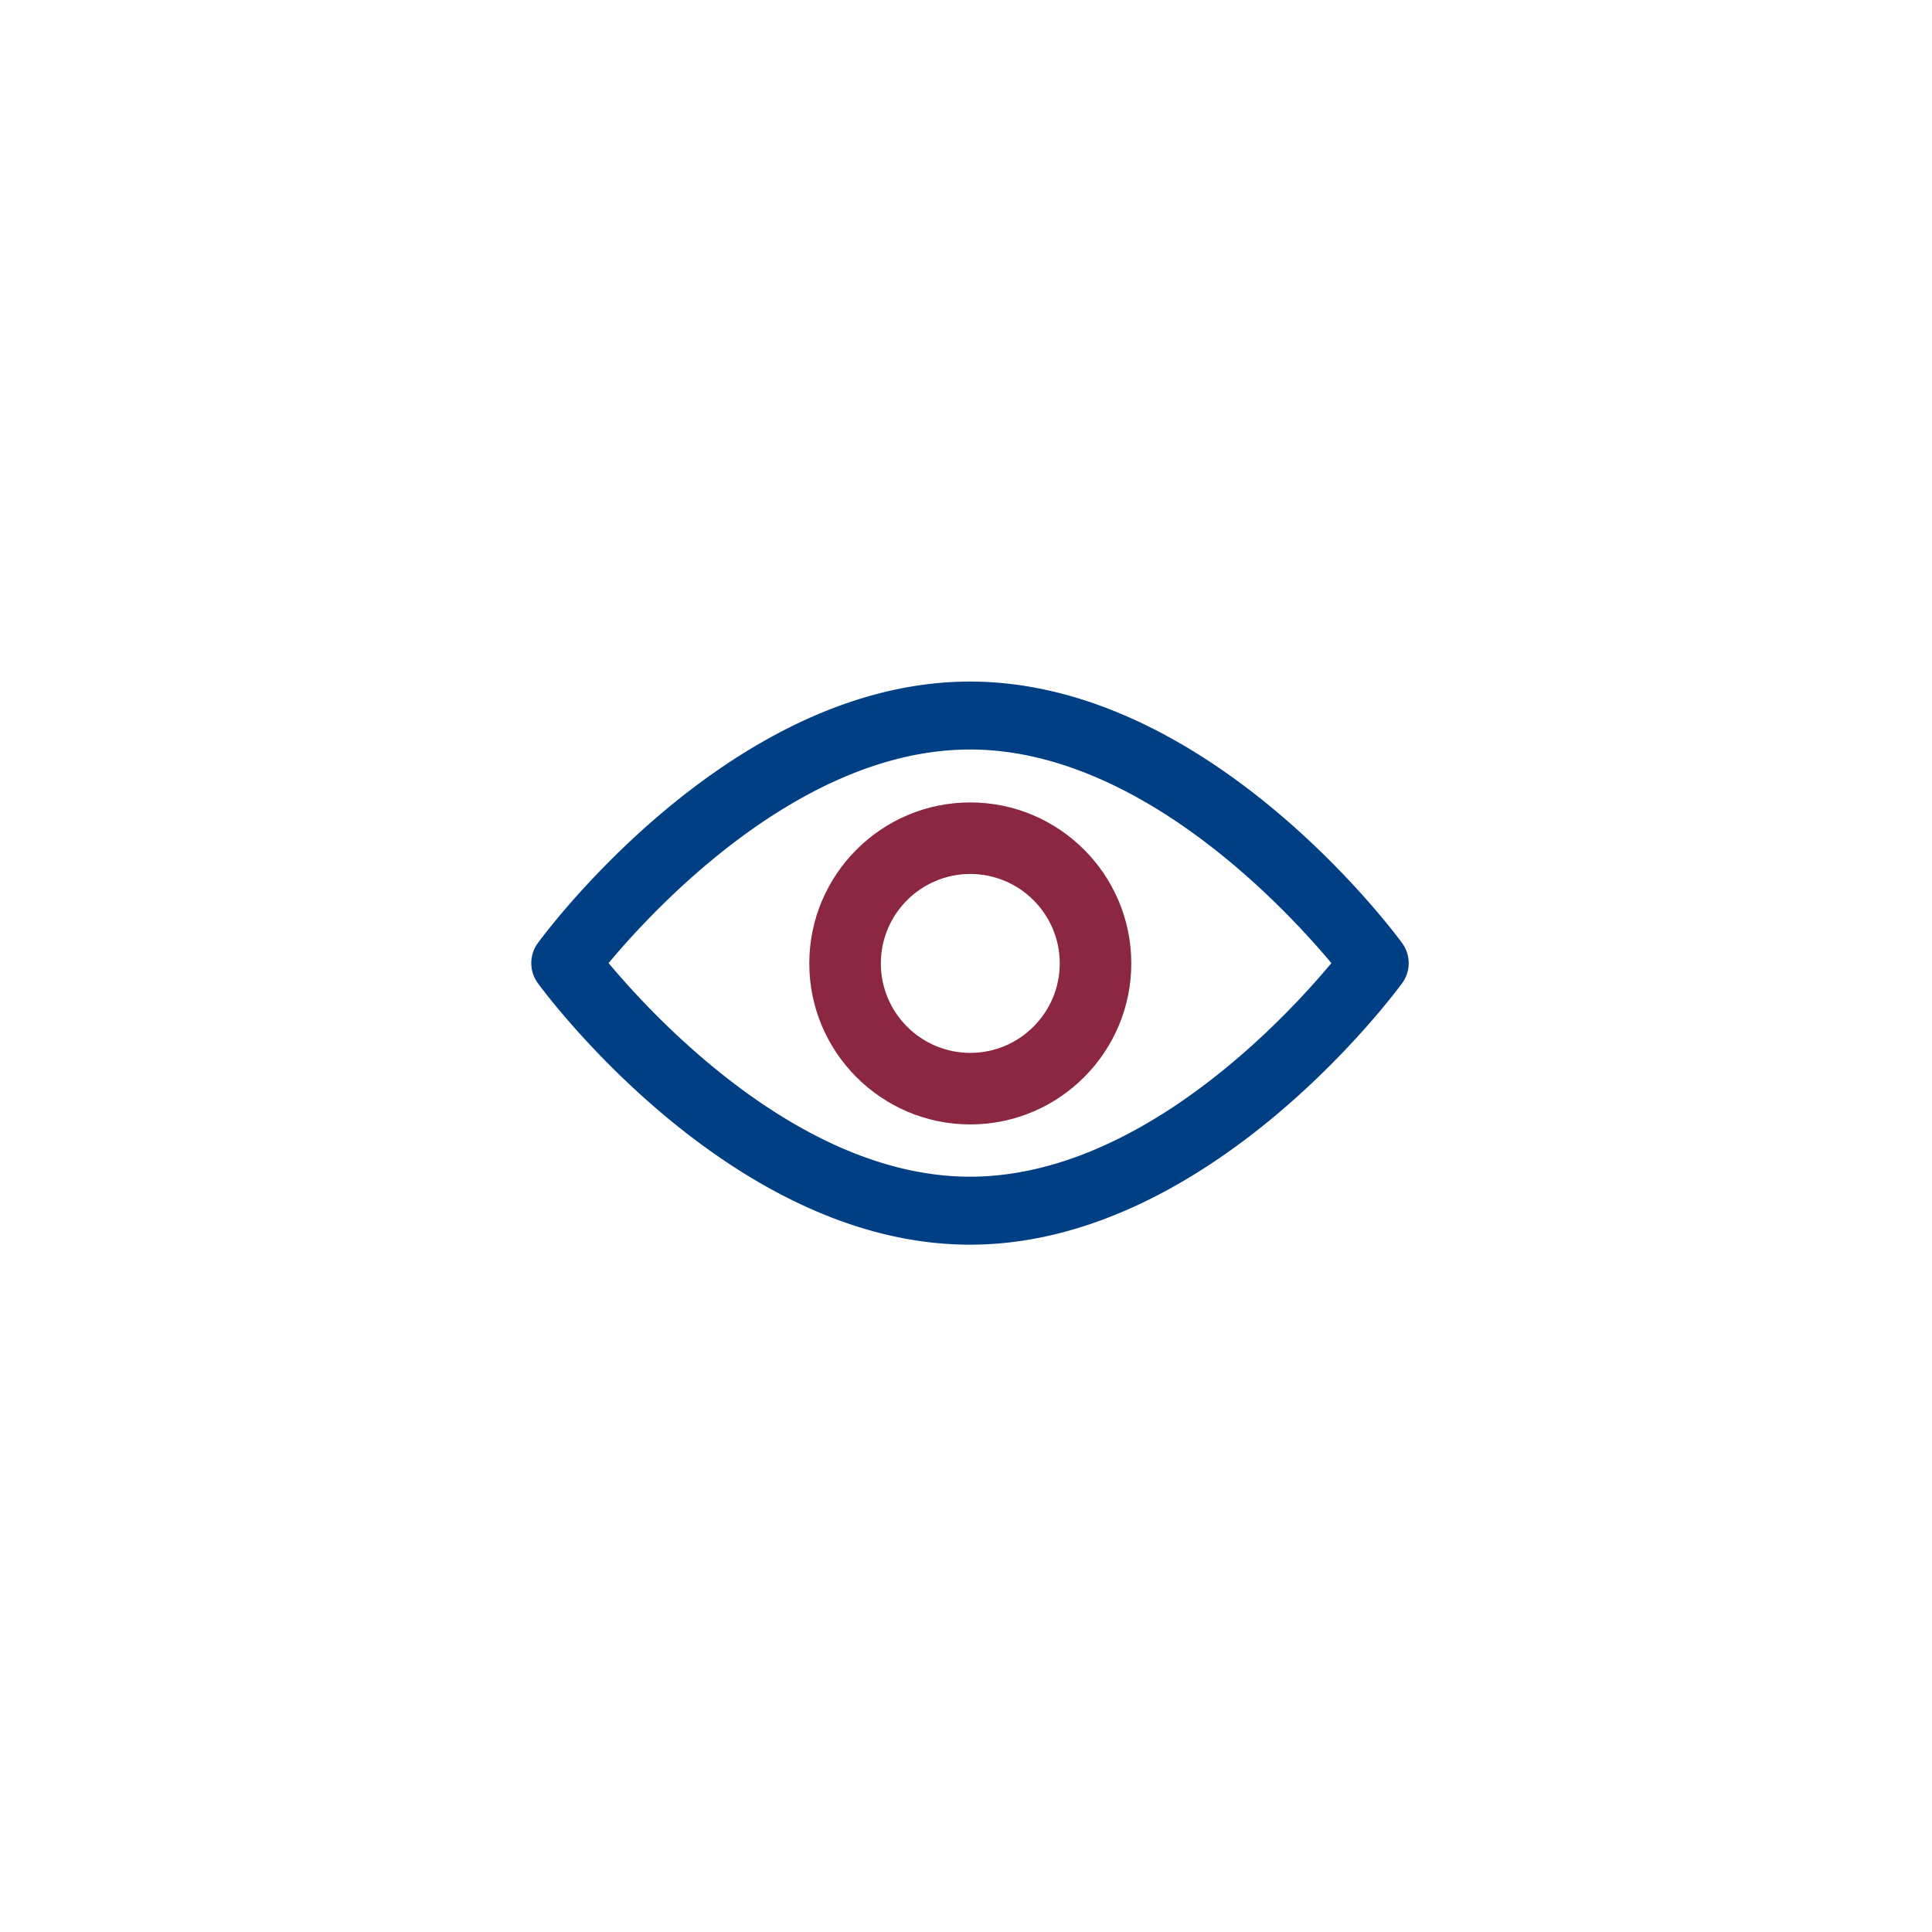 <svg xmlns="http://www.w3.org/2000/svg" width="90" height="90" viewBox="0 0 90 90"><defs><style>.a{fill:none;}.b{fill:#003f83;stroke:#003f83;stroke-width:0.5px;}.c,.e{fill:#8b2741;}.d,.e{stroke:none;}</style></defs><g transform="translate(-566 -1214)"><rect class="a" width="90" height="90" transform="translate(566 1214)"/><g transform="translate(591 1153.165)"><g transform="translate(0 92.835)"><g transform="translate(0 0)"><path class="b" d="M40.116,104.916c-.361-.493-8.954-12.081-19.93-12.081S.616,104.422.256,104.915a1.332,1.332,0,0,0,0,1.571c.36.493,8.954,12.081,19.93,12.081s19.569-11.587,19.93-12.08A1.331,1.331,0,0,0,40.116,104.916ZM20.186,115.9c-8.085,0-15.087-7.691-17.16-10.2,2.07-2.516,9.058-10.2,17.16-10.2,8.084,0,15.086,7.689,17.16,10.2C35.275,108.218,28.288,115.9,20.186,115.9Z" transform="translate(0 -92.835)"/></g></g><g transform="translate(12.2 97.715)"><g class="c" transform="translate(-153.722 -153.725)"><path class="d" d="M 161.722 168.975 C 157.724 168.975 154.472 165.723 154.472 161.725 C 154.472 157.727 157.724 154.475 161.722 154.475 C 165.72 154.475 168.972 157.727 168.972 161.725 C 168.972 165.723 165.72 168.975 161.722 168.975 Z M 161.722 157.308 C 159.287 157.308 157.305 159.29 157.305 161.725 C 157.305 164.16 159.287 166.142 161.722 166.142 C 164.157 166.142 166.139 164.16 166.139 161.725 C 166.139 159.29 164.157 157.308 161.722 157.308 Z"/><path class="e" d="M 161.722 154.725 C 157.862 154.725 154.722 157.865 154.722 161.725 C 154.722 165.585 157.862 168.725 161.722 168.725 C 165.582 168.725 168.722 165.585 168.722 161.725 C 168.722 157.865 165.582 154.725 161.722 154.725 M 161.722 166.392 C 159.149 166.392 157.055 164.298 157.055 161.725 C 157.055 159.152 159.149 157.058 161.722 157.058 C 164.295 157.058 166.389 159.152 166.389 161.725 C 166.389 164.298 164.295 166.392 161.722 166.392 M 161.722 154.225 C 165.857 154.225 169.222 157.589 169.222 161.725 C 169.222 165.861 165.857 169.225 161.722 169.225 C 157.586 169.225 154.222 165.861 154.222 161.725 C 154.222 157.589 157.586 154.225 161.722 154.225 Z M 161.722 165.892 C 164.019 165.892 165.889 164.022 165.889 161.725 C 165.889 159.428 164.019 157.558 161.722 157.558 C 159.425 157.558 157.555 159.428 157.555 161.725 C 157.555 164.022 159.425 165.892 161.722 165.892 Z"/></g></g></g></g></svg>